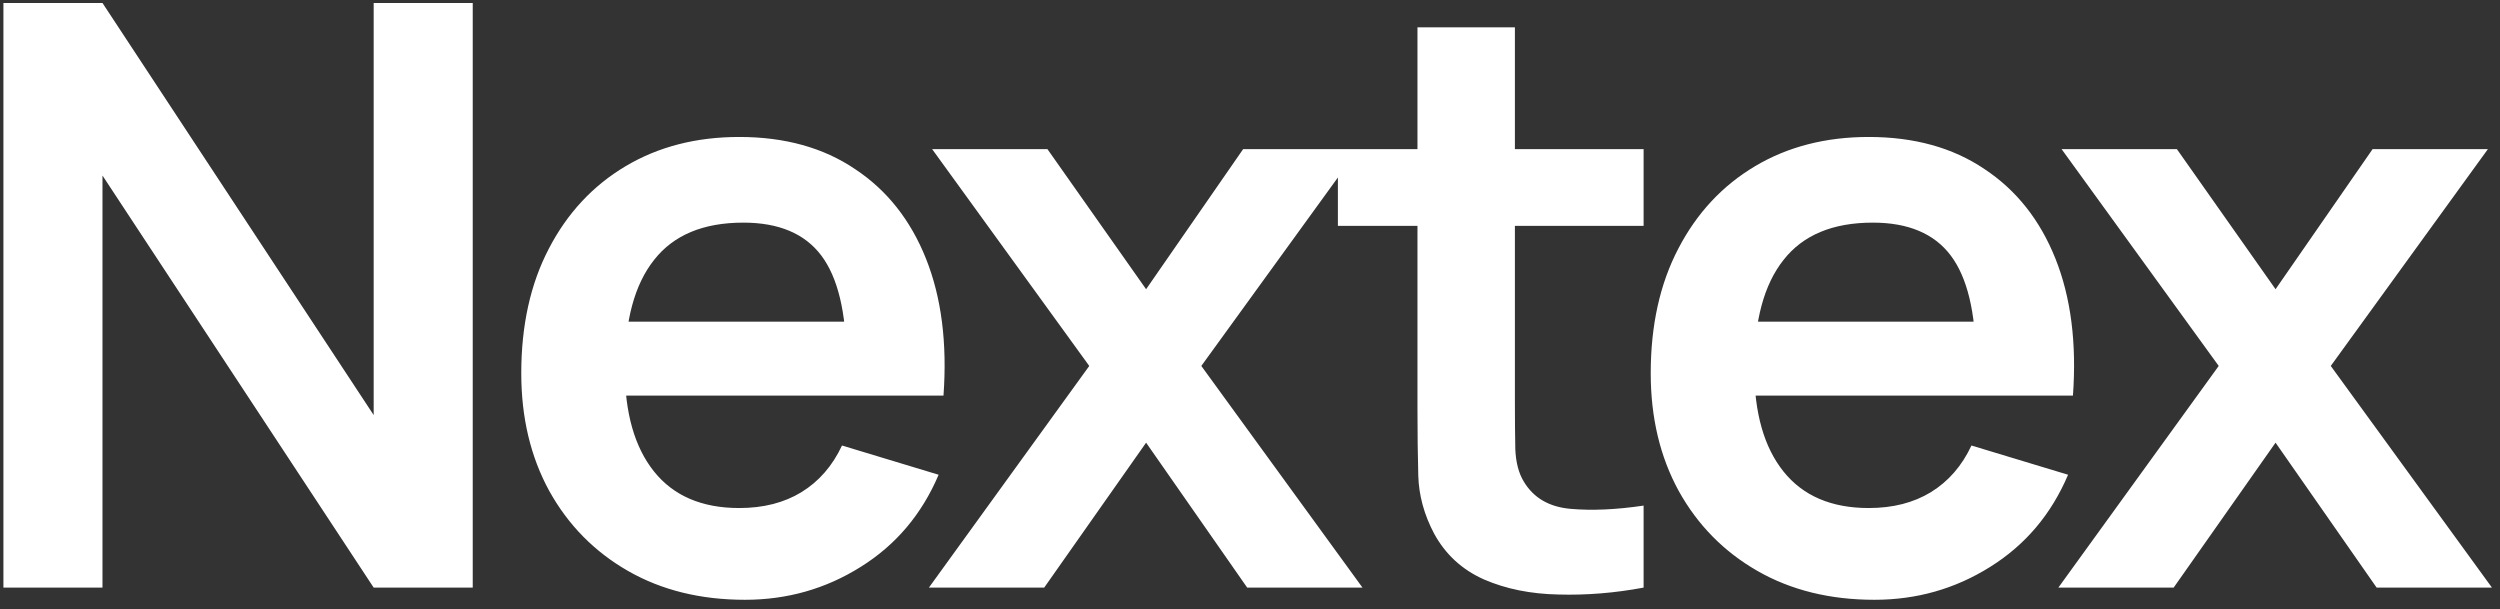 <?xml version="1.0" encoding="UTF-8"?> <svg xmlns="http://www.w3.org/2000/svg" width="234" height="57" viewBox="0 0 234 57" fill="none"><rect x="0" y="0" width="234" height="57" fill="#333333" stroke="none"/><path d="M0.32 55V0.28H9.592L34.976 38.85V0.28H44.248V55H34.976L9.592 16.43V55H0.32ZM69.729 56.14C65.574 56.14 61.926 55.241 58.785 53.442C55.643 51.643 53.186 49.148 51.413 45.956C49.665 42.764 48.791 39.091 48.791 34.936C48.791 30.452 49.652 26.563 51.375 23.27C53.097 19.951 55.491 17.38 58.557 15.556C61.622 13.732 65.169 12.82 69.197 12.82C73.453 12.82 77.063 13.821 80.027 15.822C83.016 17.798 85.233 20.597 86.677 24.22C88.121 27.843 88.665 32.111 88.311 37.026H79.229V33.682C79.204 29.223 78.418 25.968 76.873 23.916C75.327 21.864 72.895 20.838 69.577 20.838C65.827 20.838 63.041 22.003 61.217 24.334C59.393 26.639 58.481 30.021 58.481 34.48C58.481 38.635 59.393 41.852 61.217 44.132C63.041 46.412 65.701 47.552 69.197 47.552C71.451 47.552 73.389 47.058 75.011 46.07C76.657 45.057 77.924 43.6 78.811 41.7L87.855 44.436C86.284 48.135 83.852 51.01 80.559 53.062C77.291 55.114 73.681 56.14 69.729 56.14ZM55.593 37.026V30.11H83.827V37.026H55.593ZM86.945 55L101.955 34.252L87.249 13.96H98.041L107.275 27.07L116.357 13.96H127.149L112.443 34.252L127.529 55H116.737L107.275 41.434L97.737 55H86.945ZM153.841 55C151.131 55.507 148.471 55.722 145.861 55.646C143.277 55.595 140.959 55.127 138.907 54.24C136.855 53.328 135.297 51.897 134.233 49.946C133.296 48.173 132.802 46.361 132.751 44.512C132.701 42.663 132.675 40.573 132.675 38.242V2.56H141.795V37.71C141.795 39.357 141.808 40.801 141.833 42.042C141.884 43.283 142.15 44.297 142.631 45.082C143.543 46.602 145 47.451 147.001 47.628C149.003 47.805 151.283 47.704 153.841 47.324V55ZM125.227 21.142V13.96H153.841V21.142H125.227ZM175.446 56.14C171.291 56.14 167.643 55.241 164.502 53.442C161.361 51.643 158.903 49.148 157.13 45.956C155.382 42.764 154.508 39.091 154.508 34.936C154.508 30.452 155.369 26.563 157.092 23.27C158.815 19.951 161.209 17.38 164.274 15.556C167.339 13.732 170.886 12.82 174.914 12.82C179.17 12.82 182.78 13.821 185.744 15.822C188.733 17.798 190.95 20.597 192.394 24.22C193.838 27.843 194.383 32.111 194.028 37.026H184.946V33.682C184.921 29.223 184.135 25.968 182.59 23.916C181.045 21.864 178.613 20.838 175.294 20.838C171.545 20.838 168.758 22.003 166.934 24.334C165.11 26.639 164.198 30.021 164.198 34.48C164.198 38.635 165.11 41.852 166.934 44.132C168.758 46.412 171.418 47.552 174.914 47.552C177.169 47.552 179.107 47.058 180.728 46.07C182.375 45.057 183.641 43.6 184.528 41.7L193.572 44.436C192.001 48.135 189.569 51.01 186.276 53.062C183.008 55.114 179.398 56.14 175.446 56.14ZM161.31 37.026V30.11H189.544V37.026H161.31ZM192.662 55L207.672 34.252L192.966 13.96H203.758L212.992 27.07L222.074 13.96H232.866L218.16 34.252L233.246 55H222.454L212.992 41.434L203.454 55H192.662Z" fill="white"></path></svg> 